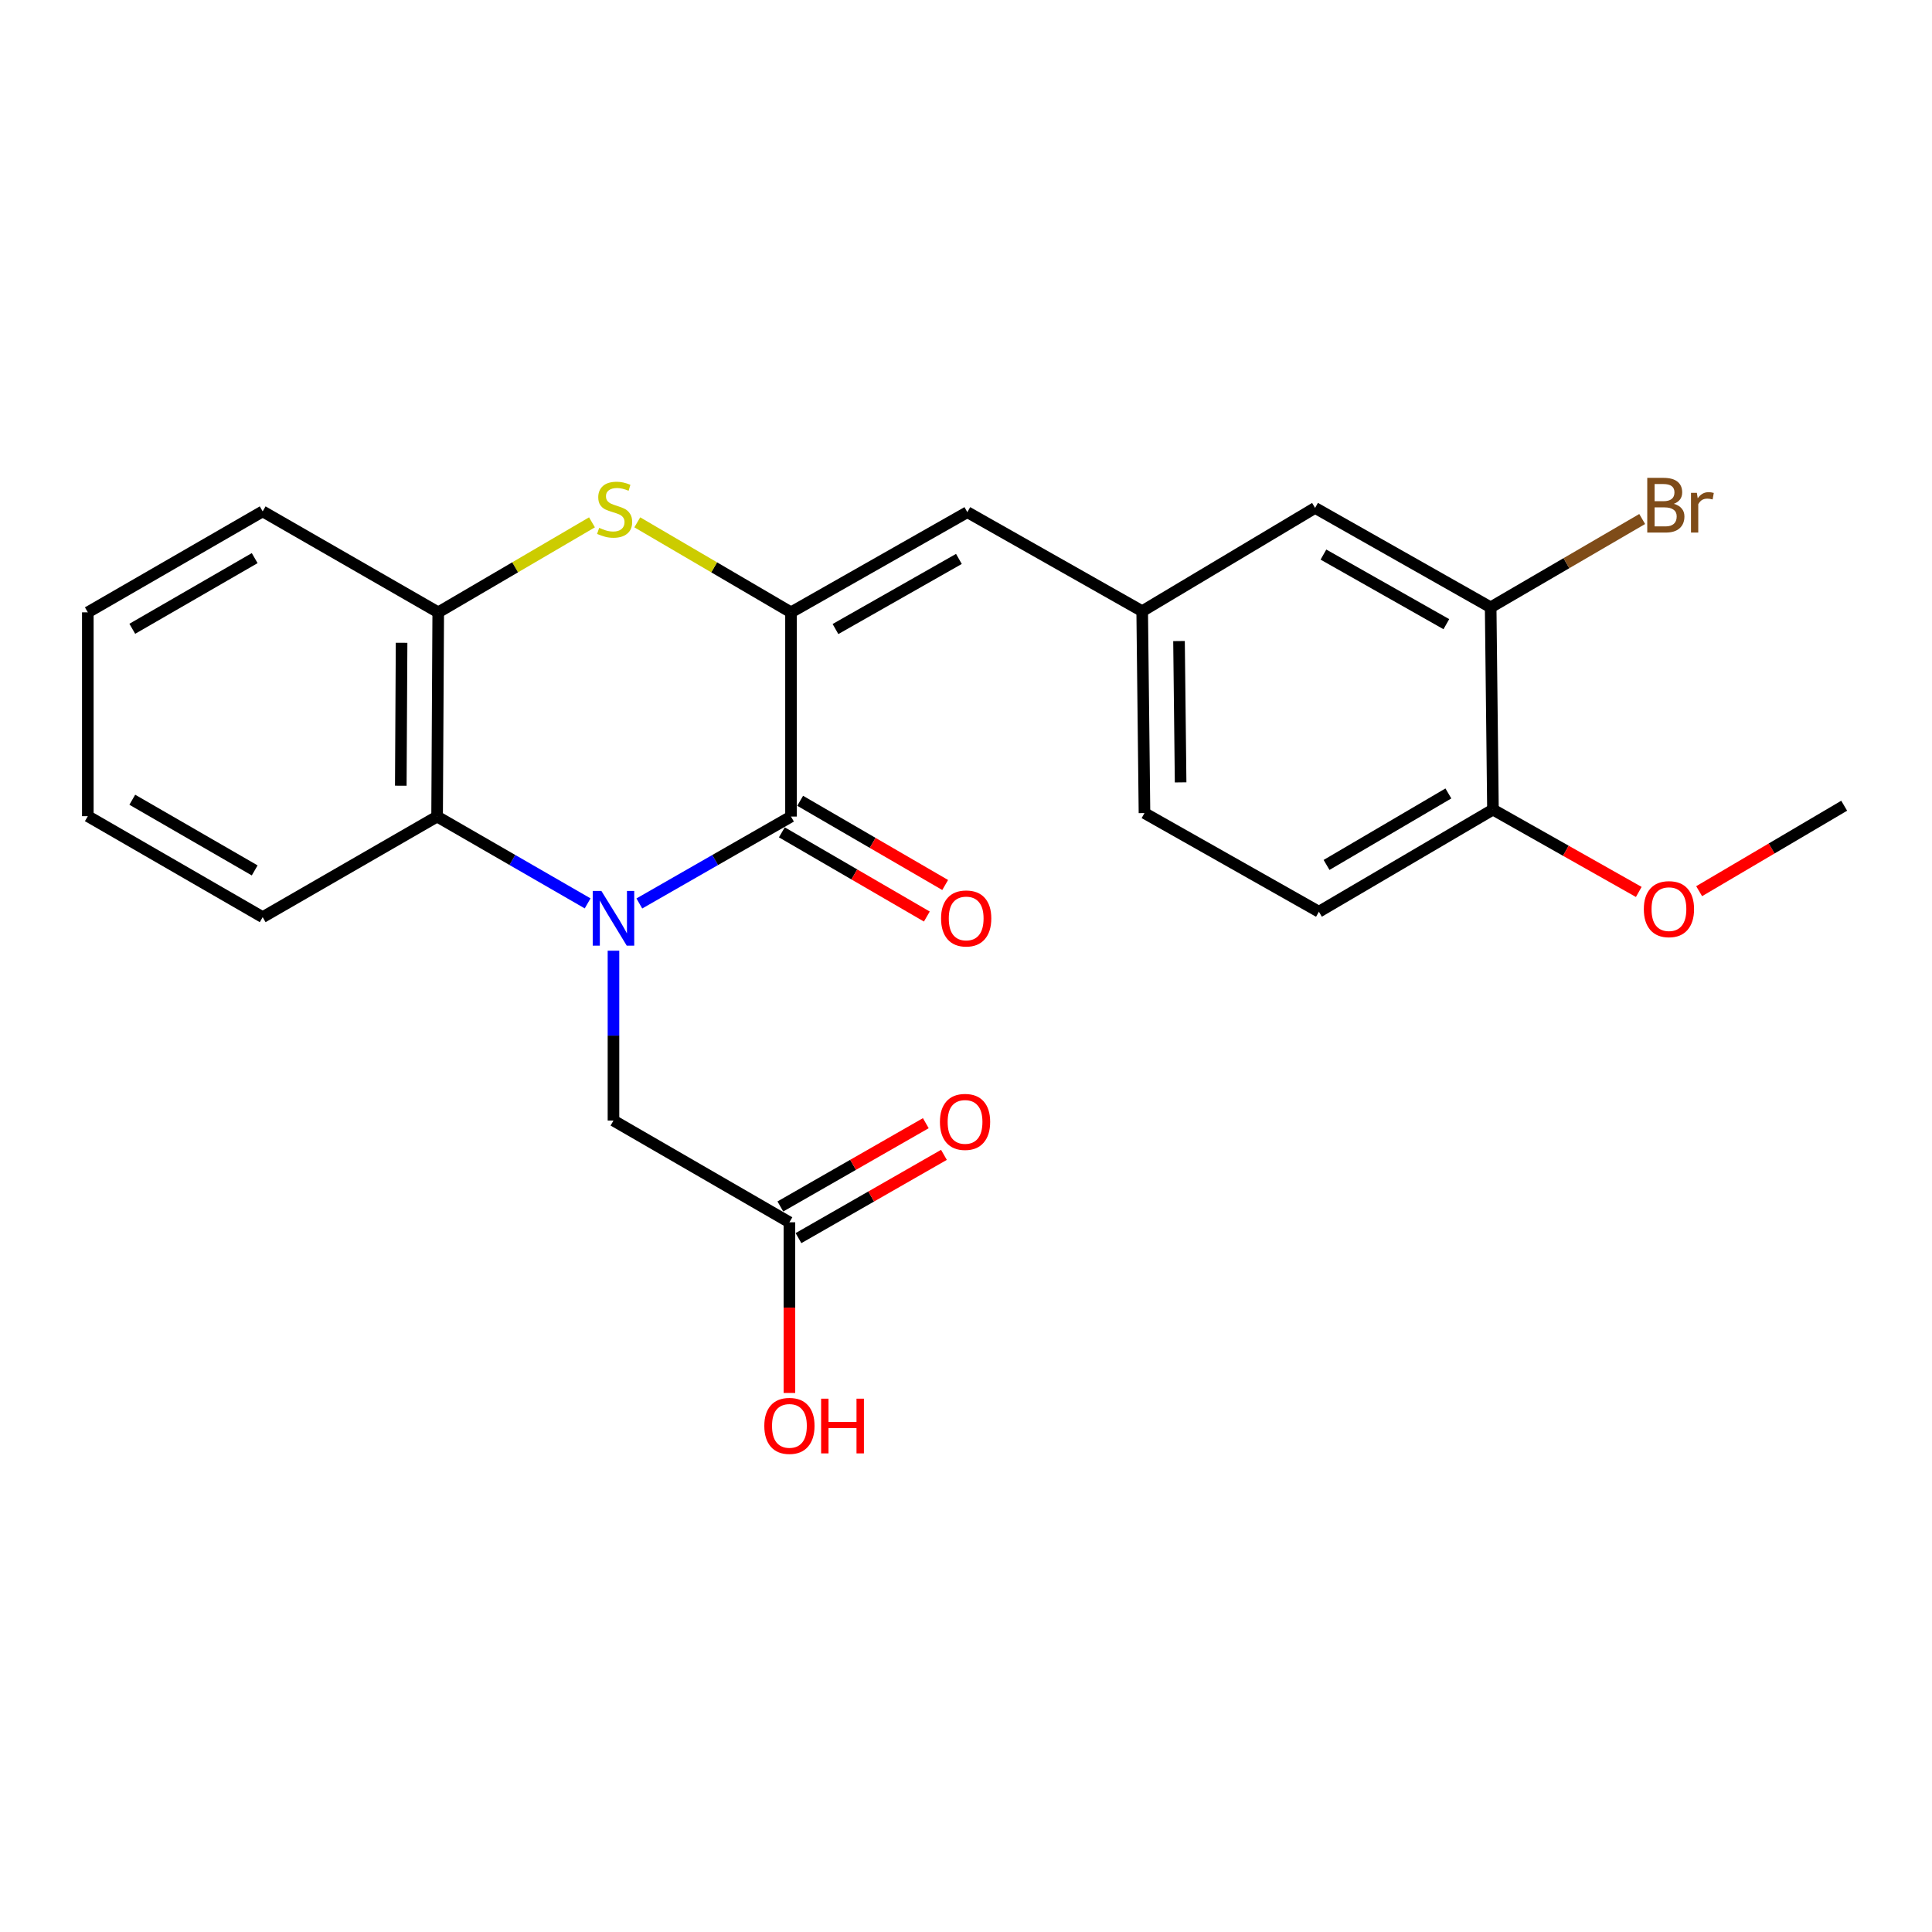 <?xml version='1.0' encoding='iso-8859-1'?>
<svg version='1.1' baseProfile='full'
              xmlns='http://www.w3.org/2000/svg'
                      xmlns:rdkit='http://www.rdkit.org/xml'
                      xmlns:xlink='http://www.w3.org/1999/xlink'
                  xml:space='preserve'
width='1000px' height='1000px' viewBox='0 0 1000 1000'>
<!-- END OF HEADER -->
<rect style='opacity:1.0;fill:#FFFFFF;stroke:none' width='1000' height='1000' x='0' y='0'> </rect>
<path class='bond-0' d='M 330.921,467.633 L 370.172,445.142' style='fill:none;fill-rule:evenodd;stroke:#0000FF;stroke-width:6px;stroke-linecap:butt;stroke-linejoin:miter;stroke-opacity:1' />
<path class='bond-0' d='M 370.172,445.142 L 409.422,422.651' style='fill:none;fill-rule:evenodd;stroke:#000000;stroke-width:6px;stroke-linecap:butt;stroke-linejoin:miter;stroke-opacity:1' />
<path class='bond-3' d='M 304.159,467.591 L 265.201,445.121' style='fill:none;fill-rule:evenodd;stroke:#0000FF;stroke-width:6px;stroke-linecap:butt;stroke-linejoin:miter;stroke-opacity:1' />
<path class='bond-3' d='M 265.201,445.121 L 226.243,422.651' style='fill:none;fill-rule:evenodd;stroke:#000000;stroke-width:6px;stroke-linecap:butt;stroke-linejoin:miter;stroke-opacity:1' />
<path class='bond-6' d='M 317.533,492.082 L 317.533,536.037' style='fill:none;fill-rule:evenodd;stroke:#0000FF;stroke-width:6px;stroke-linecap:butt;stroke-linejoin:miter;stroke-opacity:1' />
<path class='bond-6' d='M 317.533,536.037 L 317.533,579.992' style='fill:none;fill-rule:evenodd;stroke:#000000;stroke-width:6px;stroke-linecap:butt;stroke-linejoin:miter;stroke-opacity:1' />
<path class='bond-1' d='M 409.422,422.651 L 409.422,316.946' style='fill:none;fill-rule:evenodd;stroke:#000000;stroke-width:6px;stroke-linecap:butt;stroke-linejoin:miter;stroke-opacity:1' />
<path class='bond-9' d='M 404.681,430.816 L 442.206,452.607' style='fill:none;fill-rule:evenodd;stroke:#000000;stroke-width:6px;stroke-linecap:butt;stroke-linejoin:miter;stroke-opacity:1' />
<path class='bond-9' d='M 442.206,452.607 L 479.732,474.398' style='fill:none;fill-rule:evenodd;stroke:#FF0000;stroke-width:6px;stroke-linecap:butt;stroke-linejoin:miter;stroke-opacity:1' />
<path class='bond-9' d='M 414.164,414.486 L 451.689,436.277' style='fill:none;fill-rule:evenodd;stroke:#000000;stroke-width:6px;stroke-linecap:butt;stroke-linejoin:miter;stroke-opacity:1' />
<path class='bond-9' d='M 451.689,436.277 L 489.215,458.068' style='fill:none;fill-rule:evenodd;stroke:#FF0000;stroke-width:6px;stroke-linecap:butt;stroke-linejoin:miter;stroke-opacity:1' />
<path class='bond-5' d='M 409.422,316.946 L 500.692,265.1' style='fill:none;fill-rule:evenodd;stroke:#000000;stroke-width:6px;stroke-linecap:butt;stroke-linejoin:miter;stroke-opacity:1' />
<path class='bond-5' d='M 432.44,325.588 L 496.329,289.297' style='fill:none;fill-rule:evenodd;stroke:#000000;stroke-width:6px;stroke-linecap:butt;stroke-linejoin:miter;stroke-opacity:1' />
<path class='bond-24' d='M 409.422,316.946 L 369.639,293.653' style='fill:none;fill-rule:evenodd;stroke:#000000;stroke-width:6px;stroke-linecap:butt;stroke-linejoin:miter;stroke-opacity:1' />
<path class='bond-24' d='M 369.639,293.653 L 329.856,270.36' style='fill:none;fill-rule:evenodd;stroke:#CCCC00;stroke-width:6px;stroke-linecap:butt;stroke-linejoin:miter;stroke-opacity:1' />
<path class='bond-2' d='M 306.407,270.36 L 266.618,293.653' style='fill:none;fill-rule:evenodd;stroke:#CCCC00;stroke-width:6px;stroke-linecap:butt;stroke-linejoin:miter;stroke-opacity:1' />
<path class='bond-2' d='M 266.618,293.653 L 226.83,316.946' style='fill:none;fill-rule:evenodd;stroke:#000000;stroke-width:6px;stroke-linecap:butt;stroke-linejoin:miter;stroke-opacity:1' />
<path class='bond-4' d='M 226.243,422.651 L 226.83,316.946' style='fill:none;fill-rule:evenodd;stroke:#000000;stroke-width:6px;stroke-linecap:butt;stroke-linejoin:miter;stroke-opacity:1' />
<path class='bond-4' d='M 207.448,406.691 L 207.859,332.697' style='fill:none;fill-rule:evenodd;stroke:#000000;stroke-width:6px;stroke-linecap:butt;stroke-linejoin:miter;stroke-opacity:1' />
<path class='bond-19' d='M 226.243,422.651 L 135.959,474.717' style='fill:none;fill-rule:evenodd;stroke:#000000;stroke-width:6px;stroke-linecap:butt;stroke-linejoin:miter;stroke-opacity:1' />
<path class='bond-20' d='M 226.83,316.946 L 135.959,264.691' style='fill:none;fill-rule:evenodd;stroke:#000000;stroke-width:6px;stroke-linecap:butt;stroke-linejoin:miter;stroke-opacity:1' />
<path class='bond-10' d='M 500.692,265.1 L 591.197,316.348' style='fill:none;fill-rule:evenodd;stroke:#000000;stroke-width:6px;stroke-linecap:butt;stroke-linejoin:miter;stroke-opacity:1' />
<path class='bond-8' d='M 317.533,579.992 L 408.604,632.656' style='fill:none;fill-rule:evenodd;stroke:#000000;stroke-width:6px;stroke-linecap:butt;stroke-linejoin:miter;stroke-opacity:1' />
<path class='bond-7' d='M 771.565,314.355 L 680.683,262.897' style='fill:none;fill-rule:evenodd;stroke:#000000;stroke-width:6px;stroke-linecap:butt;stroke-linejoin:miter;stroke-opacity:1' />
<path class='bond-7' d='M 748.629,323.068 L 685.011,287.048' style='fill:none;fill-rule:evenodd;stroke:#000000;stroke-width:6px;stroke-linecap:butt;stroke-linejoin:miter;stroke-opacity:1' />
<path class='bond-15' d='M 771.565,314.355 L 810.779,291.497' style='fill:none;fill-rule:evenodd;stroke:#000000;stroke-width:6px;stroke-linecap:butt;stroke-linejoin:miter;stroke-opacity:1' />
<path class='bond-15' d='M 810.779,291.497 L 849.993,268.639' style='fill:none;fill-rule:evenodd;stroke:#7F4C19;stroke-width:6px;stroke-linecap:butt;stroke-linejoin:miter;stroke-opacity:1' />
<path class='bond-26' d='M 771.565,314.355 L 772.75,419.043' style='fill:none;fill-rule:evenodd;stroke:#000000;stroke-width:6px;stroke-linecap:butt;stroke-linejoin:miter;stroke-opacity:1' />
<path class='bond-13' d='M 413.295,640.85 L 450.937,619.299' style='fill:none;fill-rule:evenodd;stroke:#000000;stroke-width:6px;stroke-linecap:butt;stroke-linejoin:miter;stroke-opacity:1' />
<path class='bond-13' d='M 450.937,619.299 L 488.579,597.747' style='fill:none;fill-rule:evenodd;stroke:#FF0000;stroke-width:6px;stroke-linecap:butt;stroke-linejoin:miter;stroke-opacity:1' />
<path class='bond-13' d='M 403.913,624.462 L 441.555,602.911' style='fill:none;fill-rule:evenodd;stroke:#000000;stroke-width:6px;stroke-linecap:butt;stroke-linejoin:miter;stroke-opacity:1' />
<path class='bond-13' d='M 441.555,602.911 L 479.197,581.36' style='fill:none;fill-rule:evenodd;stroke:#FF0000;stroke-width:6px;stroke-linecap:butt;stroke-linejoin:miter;stroke-opacity:1' />
<path class='bond-17' d='M 408.604,632.656 L 408.604,676.828' style='fill:none;fill-rule:evenodd;stroke:#000000;stroke-width:6px;stroke-linecap:butt;stroke-linejoin:miter;stroke-opacity:1' />
<path class='bond-17' d='M 408.604,676.828 L 408.604,721' style='fill:none;fill-rule:evenodd;stroke:#FF0000;stroke-width:6px;stroke-linecap:butt;stroke-linejoin:miter;stroke-opacity:1' />
<path class='bond-11' d='M 591.197,316.348 L 680.683,262.897' style='fill:none;fill-rule:evenodd;stroke:#000000;stroke-width:6px;stroke-linecap:butt;stroke-linejoin:miter;stroke-opacity:1' />
<path class='bond-16' d='M 591.197,316.348 L 592.382,420.847' style='fill:none;fill-rule:evenodd;stroke:#000000;stroke-width:6px;stroke-linecap:butt;stroke-linejoin:miter;stroke-opacity:1' />
<path class='bond-16' d='M 610.257,331.809 L 611.086,404.958' style='fill:none;fill-rule:evenodd;stroke:#000000;stroke-width:6px;stroke-linecap:butt;stroke-linejoin:miter;stroke-opacity:1' />
<path class='bond-12' d='M 772.75,419.043 L 682.666,471.906' style='fill:none;fill-rule:evenodd;stroke:#000000;stroke-width:6px;stroke-linecap:butt;stroke-linejoin:miter;stroke-opacity:1' />
<path class='bond-12' d='M 749.681,410.686 L 686.621,447.69' style='fill:none;fill-rule:evenodd;stroke:#000000;stroke-width:6px;stroke-linecap:butt;stroke-linejoin:miter;stroke-opacity:1' />
<path class='bond-18' d='M 772.75,419.043 L 810.488,440.356' style='fill:none;fill-rule:evenodd;stroke:#000000;stroke-width:6px;stroke-linecap:butt;stroke-linejoin:miter;stroke-opacity:1' />
<path class='bond-18' d='M 810.488,440.356 L 848.227,461.67' style='fill:none;fill-rule:evenodd;stroke:#FF0000;stroke-width:6px;stroke-linecap:butt;stroke-linejoin:miter;stroke-opacity:1' />
<path class='bond-14' d='M 682.666,471.906 L 592.382,420.847' style='fill:none;fill-rule:evenodd;stroke:#000000;stroke-width:6px;stroke-linecap:butt;stroke-linejoin:miter;stroke-opacity:1' />
<path class='bond-21' d='M 879.474,461.278 L 917.01,439.158' style='fill:none;fill-rule:evenodd;stroke:#FF0000;stroke-width:6px;stroke-linecap:butt;stroke-linejoin:miter;stroke-opacity:1' />
<path class='bond-21' d='M 917.01,439.158 L 954.545,417.039' style='fill:none;fill-rule:evenodd;stroke:#000000;stroke-width:6px;stroke-linecap:butt;stroke-linejoin:miter;stroke-opacity:1' />
<path class='bond-22' d='M 135.959,474.717 L 45.455,422.452' style='fill:none;fill-rule:evenodd;stroke:#000000;stroke-width:6px;stroke-linecap:butt;stroke-linejoin:miter;stroke-opacity:1' />
<path class='bond-22' d='M 131.826,450.525 L 68.474,413.939' style='fill:none;fill-rule:evenodd;stroke:#000000;stroke-width:6px;stroke-linecap:butt;stroke-linejoin:miter;stroke-opacity:1' />
<path class='bond-25' d='M 135.959,264.691 L 45.455,316.946' style='fill:none;fill-rule:evenodd;stroke:#000000;stroke-width:6px;stroke-linecap:butt;stroke-linejoin:miter;stroke-opacity:1' />
<path class='bond-25' d='M 131.825,288.883 L 68.472,325.461' style='fill:none;fill-rule:evenodd;stroke:#000000;stroke-width:6px;stroke-linecap:butt;stroke-linejoin:miter;stroke-opacity:1' />
<path class='bond-23' d='M 45.455,422.452 L 45.455,316.946' style='fill:none;fill-rule:evenodd;stroke:#000000;stroke-width:6px;stroke-linecap:butt;stroke-linejoin:miter;stroke-opacity:1' />
<path  class='atom-0' d='M 311.273 461.145
L 320.553 476.145
Q 321.473 477.625, 322.953 480.305
Q 324.433 482.985, 324.513 483.145
L 324.513 461.145
L 328.273 461.145
L 328.273 489.465
L 324.393 489.465
L 314.433 473.065
Q 313.273 471.145, 312.033 468.945
Q 310.833 466.745, 310.473 466.065
L 310.473 489.465
L 306.793 489.465
L 306.793 461.145
L 311.273 461.145
' fill='#0000FF'/>
<path  class='atom-3' d='M 310.131 273.215
Q 310.451 273.335, 311.771 273.895
Q 313.091 274.455, 314.531 274.815
Q 316.011 275.135, 317.451 275.135
Q 320.131 275.135, 321.691 273.855
Q 323.251 272.535, 323.251 270.255
Q 323.251 268.695, 322.451 267.735
Q 321.691 266.775, 320.491 266.255
Q 319.291 265.735, 317.291 265.135
Q 314.771 264.375, 313.251 263.655
Q 311.771 262.935, 310.691 261.415
Q 309.651 259.895, 309.651 257.335
Q 309.651 253.775, 312.051 251.575
Q 314.491 249.375, 319.291 249.375
Q 322.571 249.375, 326.291 250.935
L 325.371 254.015
Q 321.971 252.615, 319.411 252.615
Q 316.651 252.615, 315.131 253.775
Q 313.611 254.895, 313.651 256.855
Q 313.651 258.375, 314.411 259.295
Q 315.211 260.215, 316.331 260.735
Q 317.491 261.255, 319.411 261.855
Q 321.971 262.655, 323.491 263.455
Q 325.011 264.255, 326.091 265.895
Q 327.211 267.495, 327.211 270.255
Q 327.211 274.175, 324.571 276.295
Q 321.971 278.375, 317.611 278.375
Q 315.091 278.375, 313.171 277.815
Q 311.291 277.295, 309.051 276.375
L 310.131 273.215
' fill='#CCCC00'/>
<path  class='atom-10' d='M 487.094 475.385
Q 487.094 468.585, 490.454 464.785
Q 493.814 460.985, 500.094 460.985
Q 506.374 460.985, 509.734 464.785
Q 513.094 468.585, 513.094 475.385
Q 513.094 482.265, 509.694 486.185
Q 506.294 490.065, 500.094 490.065
Q 493.854 490.065, 490.454 486.185
Q 487.094 482.305, 487.094 475.385
M 500.094 486.865
Q 504.414 486.865, 506.734 483.985
Q 509.094 481.065, 509.094 475.385
Q 509.094 469.825, 506.734 467.025
Q 504.414 464.185, 500.094 464.185
Q 495.774 464.185, 493.414 466.985
Q 491.094 469.785, 491.094 475.385
Q 491.094 481.105, 493.414 483.985
Q 495.774 486.865, 500.094 486.865
' fill='#FF0000'/>
<path  class='atom-14' d='M 486.507 580.691
Q 486.507 573.891, 489.867 570.091
Q 493.227 566.291, 499.507 566.291
Q 505.787 566.291, 509.147 570.091
Q 512.507 573.891, 512.507 580.691
Q 512.507 587.571, 509.107 591.491
Q 505.707 595.371, 499.507 595.371
Q 493.267 595.371, 489.867 591.491
Q 486.507 587.611, 486.507 580.691
M 499.507 592.171
Q 503.827 592.171, 506.147 589.291
Q 508.507 586.371, 508.507 580.691
Q 508.507 575.131, 506.147 572.331
Q 503.827 569.491, 499.507 569.491
Q 495.187 569.491, 492.827 572.291
Q 490.507 575.091, 490.507 580.691
Q 490.507 586.411, 492.827 589.291
Q 495.187 592.171, 499.507 592.171
' fill='#FF0000'/>
<path  class='atom-16' d='M 866.377 260.782
Q 869.097 261.542, 870.457 263.222
Q 871.857 264.862, 871.857 267.302
Q 871.857 271.222, 869.337 273.462
Q 866.857 275.662, 862.137 275.662
L 852.617 275.662
L 852.617 247.342
L 860.977 247.342
Q 865.817 247.342, 868.257 249.302
Q 870.697 251.262, 870.697 254.862
Q 870.697 259.142, 866.377 260.782
M 856.417 250.542
L 856.417 259.422
L 860.977 259.422
Q 863.777 259.422, 865.217 258.302
Q 866.697 257.142, 866.697 254.862
Q 866.697 250.542, 860.977 250.542
L 856.417 250.542
M 862.137 272.462
Q 864.897 272.462, 866.377 271.142
Q 867.857 269.822, 867.857 267.302
Q 867.857 264.982, 866.217 263.822
Q 864.617 262.622, 861.537 262.622
L 856.417 262.622
L 856.417 272.462
L 862.137 272.462
' fill='#7F4C19'/>
<path  class='atom-16' d='M 878.297 255.102
L 878.737 257.942
Q 880.897 254.742, 884.417 254.742
Q 885.537 254.742, 887.057 255.142
L 886.457 258.502
Q 884.737 258.102, 883.777 258.102
Q 882.097 258.102, 880.977 258.782
Q 879.897 259.422, 879.017 260.982
L 879.017 275.662
L 875.257 275.662
L 875.257 255.102
L 878.297 255.102
' fill='#7F4C19'/>
<path  class='atom-18' d='M 395.604 738.032
Q 395.604 731.232, 398.964 727.432
Q 402.324 723.632, 408.604 723.632
Q 414.884 723.632, 418.244 727.432
Q 421.604 731.232, 421.604 738.032
Q 421.604 744.912, 418.204 748.832
Q 414.804 752.712, 408.604 752.712
Q 402.364 752.712, 398.964 748.832
Q 395.604 744.952, 395.604 738.032
M 408.604 749.512
Q 412.924 749.512, 415.244 746.632
Q 417.604 743.712, 417.604 738.032
Q 417.604 732.472, 415.244 729.672
Q 412.924 726.832, 408.604 726.832
Q 404.284 726.832, 401.924 729.632
Q 399.604 732.432, 399.604 738.032
Q 399.604 743.752, 401.924 746.632
Q 404.284 749.512, 408.604 749.512
' fill='#FF0000'/>
<path  class='atom-18' d='M 425.004 723.952
L 428.844 723.952
L 428.844 735.992
L 443.324 735.992
L 443.324 723.952
L 447.164 723.952
L 447.164 752.272
L 443.324 752.272
L 443.324 739.192
L 428.844 739.192
L 428.844 752.272
L 425.004 752.272
L 425.004 723.952
' fill='#FF0000'/>
<path  class='atom-19' d='M 850.842 470.569
Q 850.842 463.769, 854.202 459.969
Q 857.562 456.169, 863.842 456.169
Q 870.122 456.169, 873.482 459.969
Q 876.842 463.769, 876.842 470.569
Q 876.842 477.449, 873.442 481.369
Q 870.042 485.249, 863.842 485.249
Q 857.602 485.249, 854.202 481.369
Q 850.842 477.489, 850.842 470.569
M 863.842 482.049
Q 868.162 482.049, 870.482 479.169
Q 872.842 476.249, 872.842 470.569
Q 872.842 465.009, 870.482 462.209
Q 868.162 459.369, 863.842 459.369
Q 859.522 459.369, 857.162 462.169
Q 854.842 464.969, 854.842 470.569
Q 854.842 476.289, 857.162 479.169
Q 859.522 482.049, 863.842 482.049
' fill='#FF0000'/>
</svg>
